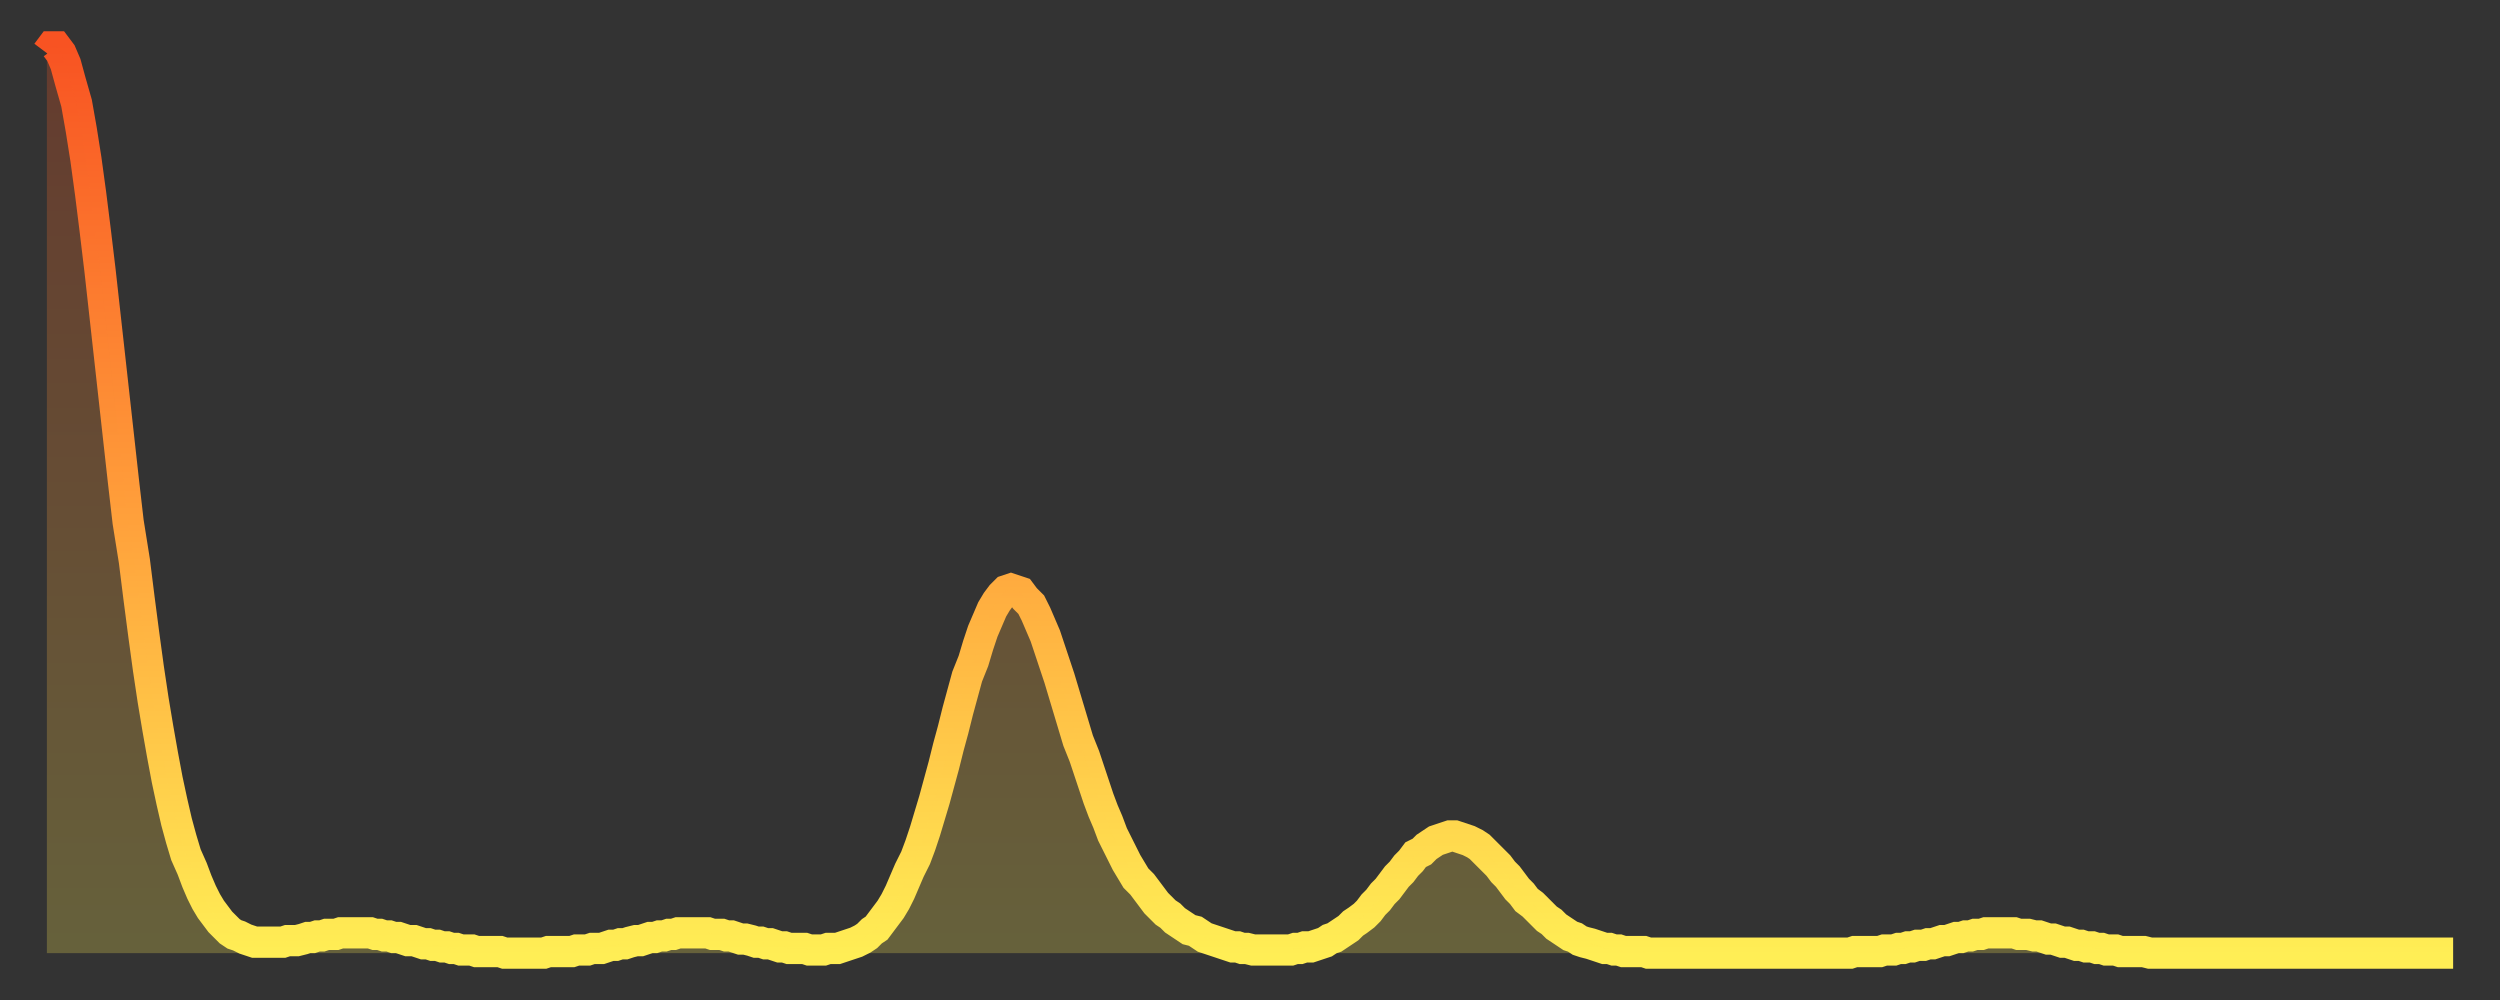 <?xml version="1.0" encoding="utf-8" ?>
<svg baseProfile="full" height="64" version="1.1" width="160" xmlns="http://www.w3.org/2000/svg" xmlns:ev="http://www.w3.org/2001/xml-events" xmlns:xlink="http://www.w3.org/1999/xlink"><rect width="100%" height="100%" fill="#333333" stroke="none"/><defs><linearGradient id="id1089028" x1="0" x2="0" y1="0" y2="1"><stop offset="0%" stop-color="#f85322" /><stop offset="50%" stop-color="#ff9d3a" /><stop offset="100%" stop-color="#ffee55" /></linearGradient></defs><g transform="translate(3,3)"><g><path d="M 0.0 0.4 0.3 0.0 0.6 0.0 0.9 0.4 1.2 1.1 1.5 2.2 1.9 3.6 2.2 5.3 2.5 7.2 2.8 9.4 3.1 11.8 3.4 14.3 3.7 17.0 4.0 19.7 4.3 22.4 4.6 25.1 4.9 27.8 5.2 30.4 5.6 32.9 5.9 35.3 6.2 37.6 6.5 39.8 6.8 41.8 7.1 43.6 7.4 45.3 7.7 46.9 8.0 48.3 8.3 49.6 8.6 50.7 8.9 51.7 9.3 52.6 9.6 53.4 9.9 54.1 10.2 54.7 10.5 55.2 10.8 55.6 11.1 56.0 11.4 56.3 11.7 56.6 12.0 56.8 12.3 56.9 12.7 57.1 13.0 57.2 13.3 57.3 13.6 57.3 13.9 57.3 14.2 57.3 14.5 57.3 14.8 57.3 15.1 57.3 15.4 57.2 15.7 57.2 16.0 57.2 16.4 57.1 16.7 57.0 17.0 57.0 17.3 56.9 17.6 56.9 17.9 56.8 18.2 56.8 18.5 56.8 18.8 56.7 19.1 56.7 19.4 56.7 19.8 56.7 20.1 56.7 20.4 56.7 20.7 56.7 21.0 56.8 21.3 56.8 21.6 56.9 21.9 56.9 22.2 57.0 22.5 57.0 22.8 57.1 23.1 57.2 23.5 57.2 23.8 57.3 24.1 57.4 24.4 57.4 24.7 57.5 25.0 57.5 25.3 57.6 25.6 57.6 25.9 57.7 26.2 57.7 26.5 57.8 26.8 57.8 27.2 57.8 27.5 57.9 27.8 57.9 28.1 57.9 28.4 57.9 28.7 57.9 29.0 57.9 29.3 58.0 29.6 58.0 29.9 58.0 30.2 58.0 30.6 58.0 30.9 58.0 31.2 58.0 31.5 58.0 31.8 58.0 32.1 57.9 32.4 57.9 32.7 57.9 33.0 57.9 33.3 57.9 33.6 57.9 33.9 57.8 34.3 57.8 34.6 57.8 34.9 57.7 35.2 57.7 35.5 57.7 35.8 57.6 36.1 57.5 36.4 57.5 36.7 57.4 37.0 57.4 37.3 57.3 37.7 57.2 38.0 57.2 38.3 57.1 38.6 57.0 38.9 57.0 39.2 56.9 39.5 56.9 39.8 56.8 40.1 56.8 40.4 56.7 40.7 56.7 41.0 56.7 41.4 56.7 41.7 56.7 42.0 56.7 42.3 56.7 42.6 56.8 42.9 56.8 43.2 56.8 43.5 56.9 43.8 56.9 44.1 57.0 44.4 57.1 44.7 57.1 45.1 57.2 45.4 57.3 45.7 57.3 46.0 57.4 46.3 57.4 46.6 57.5 46.9 57.6 47.2 57.6 47.5 57.7 47.8 57.7 48.1 57.7 48.5 57.7 48.8 57.8 49.1 57.8 49.4 57.8 49.7 57.8 50.0 57.7 50.3 57.7 50.6 57.7 50.9 57.6 51.2 57.5 51.5 57.4 51.8 57.3 52.2 57.1 52.5 56.9 52.8 56.6 53.1 56.4 53.4 56.0 53.7 55.6 54.0 55.2 54.3 54.7 54.6 54.1 54.9 53.4 55.2 52.7 55.6 51.9 55.9 51.1 56.2 50.2 56.5 49.2 56.8 48.2 57.1 47.1 57.4 46.0 57.7 44.8 58.0 43.7 58.3 42.5 58.6 41.4 58.9 40.3 59.3 39.3 59.6 38.3 59.9 37.4 60.2 36.7 60.5 36.0 60.8 35.5 61.1 35.1 61.4 34.8 61.7 34.7 62.0 34.8 62.3 34.9 62.6 35.3 63.0 35.7 63.3 36.3 63.6 37.0 63.9 37.7 64.2 38.6 64.5 39.5 64.8 40.4 65.1 41.4 65.4 42.4 65.7 43.4 66.0 44.4 66.4 45.4 66.7 46.3 67.0 47.2 67.3 48.1 67.6 48.9 67.9 49.6 68.2 50.4 68.5 51.0 68.8 51.6 69.1 52.2 69.4 52.7 69.7 53.2 70.1 53.6 70.4 54.0 70.7 54.4 71.0 54.8 71.3 55.1 71.6 55.4 71.9 55.6 72.2 55.9 72.5 56.1 72.8 56.3 73.1 56.5 73.5 56.6 73.8 56.8 74.1 57.0 74.4 57.1 74.7 57.2 75.0 57.3 75.3 57.4 75.6 57.5 75.9 57.6 76.2 57.6 76.5 57.7 76.8 57.7 77.2 57.8 77.5 57.8 77.8 57.8 78.1 57.8 78.4 57.8 78.7 57.8 79.0 57.8 79.3 57.8 79.6 57.8 79.9 57.7 80.2 57.7 80.5 57.6 80.9 57.6 81.2 57.5 81.5 57.4 81.8 57.3 82.1 57.1 82.4 57.0 82.7 56.8 83.0 56.6 83.3 56.4 83.6 56.1 83.9 55.9 84.3 55.6 84.6 55.3 84.9 54.9 85.2 54.6 85.5 54.2 85.8 53.9 86.1 53.5 86.4 53.1 86.7 52.8 87.0 52.4 87.3 52.1 87.6 51.7 88.0 51.5 88.3 51.2 88.6 51.0 88.9 50.8 89.2 50.7 89.5 50.6 89.8 50.5 90.1 50.5 90.4 50.6 90.7 50.7 91.0 50.8 91.4 51.0 91.7 51.2 92.0 51.5 92.3 51.8 92.6 52.1 92.9 52.4 93.2 52.8 93.5 53.1 93.8 53.5 94.1 53.9 94.4 54.2 94.7 54.6 95.1 54.9 95.4 55.2 95.7 55.5 96.0 55.8 96.3 56.0 96.6 56.3 96.9 56.5 97.2 56.7 97.5 56.9 97.8 57.0 98.1 57.2 98.4 57.3 98.8 57.4 99.1 57.5 99.4 57.6 99.7 57.7 100.0 57.7 100.3 57.8 100.6 57.8 100.9 57.9 101.2 57.9 101.5 57.9 101.8 57.9 102.2 57.9 102.5 58.0 102.8 58.0 103.1 58.0 103.4 58.0 103.7 58.0 104.0 58.0 104.3 58.0 104.6 58.0 104.9 58.0 105.2 58.0 105.5 58.0 105.9 58.0 106.2 58.0 106.5 58.0 106.8 58.0 107.1 58.0 107.4 58.0 107.7 58.0 108.0 58.0 108.3 58.0 108.6 58.0 108.9 58.0 109.3 58.0 109.6 58.0 109.9 58.0 110.2 58.0 110.5 58.0 110.8 58.0 111.1 58.0 111.4 58.0 111.7 58.0 112.0 58.0 112.3 58.0 112.6 58.0 113.0 58.0 113.3 58.0 113.6 58.0 113.9 58.0 114.2 58.0 114.5 58.0 114.8 58.0 115.1 58.0 115.4 58.0 115.7 57.9 116.0 57.9 116.3 57.9 116.7 57.9 117.0 57.9 117.3 57.9 117.6 57.8 117.9 57.8 118.2 57.8 118.5 57.7 118.8 57.7 119.1 57.6 119.4 57.6 119.7 57.5 120.1 57.5 120.4 57.4 120.7 57.4 121.0 57.3 121.3 57.2 121.6 57.2 121.9 57.1 122.2 57.0 122.5 57.0 122.8 56.9 123.1 56.9 123.4 56.8 123.8 56.8 124.1 56.7 124.4 56.7 124.7 56.7 125.0 56.7 125.3 56.7 125.6 56.7 125.9 56.7 126.2 56.8 126.5 56.8 126.8 56.8 127.2 56.9 127.5 56.9 127.8 57.0 128.1 57.1 128.4 57.1 128.7 57.2 129.0 57.3 129.3 57.3 129.6 57.4 129.9 57.5 130.2 57.5 130.5 57.6 130.9 57.6 131.2 57.7 131.5 57.7 131.8 57.8 132.1 57.8 132.4 57.8 132.7 57.9 133.0 57.9 133.3 57.9 133.6 57.9 133.9 57.9 134.2 57.9 134.6 58.0 134.9 58.0 135.2 58.0 135.5 58.0 135.8 58.0 136.1 58.0 136.4 58.0 136.7 58.0 137.0 58.0 137.3 58.0 137.6 58.0 138.0 58.0 138.3 58.0 138.6 58.0 138.9 58.0 139.2 58.0 139.5 58.0 139.8 58.0 140.1 58.0 140.4 58.0 140.7 58.0 141.0 58.0 141.3 58.0 141.7 58.0 142.0 58.0 142.3 58.0 142.6 58.0 142.9 58.0 143.2 58.0 143.5 58.0 143.8 58.0 144.1 58.0 144.4 58.0 144.7 58.0 145.1 58.0 145.4 58.0 145.7 58.0 146.0 58.0 146.3 58.0 146.6 58.0 146.9 58.0 147.2 58.0 147.5 58.0 147.8 58.0 148.1 58.0 148.4 58.0 148.8 58.0 149.1 58.0 149.4 58.0 149.7 58.0 150.0 58.0 150.3 58.0 150.6 58.0 150.9 58.0 151.2 58.0 151.5 58.0 151.8 58.0 152.1 58.0 152.5 58.0 152.8 58.0 153.1 58.0 153.4 58.0 153.7 58.0 154.0 58.0" fill="none" id="graph-curve" opacity="1" stroke="url(#id1089028)" stroke-width="2" /><path d="M 0 58 L 0.0 0.4 0.3 0.0 0.6 0.0 0.9 0.4 1.2 1.1 1.5 2.2 1.9 3.6 2.2 5.3 2.5 7.2 2.8 9.4 3.1 11.8 3.4 14.3 3.7 17.0 4.0 19.7 4.3 22.4 4.6 25.1 4.9 27.8 5.2 30.4 5.6 32.9 5.9 35.3 6.2 37.6 6.5 39.8 6.8 41.8 7.1 43.6 7.4 45.3 7.7 46.9 8.0 48.3 8.3 49.6 8.6 50.7 8.9 51.7 9.3 52.6 9.6 53.4 9.9 54.1 10.2 54.7 10.5 55.2 10.8 55.6 11.1 56.0 11.4 56.3 11.7 56.6 12.0 56.8 12.3 56.9 12.7 57.1 13.0 57.2 13.3 57.3 13.6 57.3 13.9 57.3 14.2 57.3 14.5 57.3 14.8 57.3 15.1 57.3 15.4 57.2 15.7 57.2 16.0 57.2 16.4 57.1 16.7 57.0 17.0 57.0 17.3 56.9 17.6 56.9 17.9 56.8 18.2 56.8 18.5 56.8 18.8 56.7 19.1 56.7 19.4 56.7 19.8 56.7 20.1 56.7 20.4 56.7 20.7 56.7 21.0 56.8 21.3 56.8 21.6 56.9 21.9 56.9 22.2 57.0 22.5 57.0 22.8 57.1 23.1 57.2 23.5 57.2 23.8 57.3 24.1 57.4 24.4 57.4 24.7 57.5 25.0 57.5 25.3 57.6 25.6 57.6 25.9 57.7 26.2 57.7 26.5 57.8 26.8 57.8 27.2 57.8 27.5 57.9 27.8 57.9 28.1 57.9 28.4 57.9 28.7 57.9 29.0 57.9 29.3 58.0 29.6 58.0 29.9 58.0 30.2 58.0 30.6 58.0 30.9 58.0 31.2 58.0 31.5 58.0 31.8 58.0 32.1 57.9 32.4 57.9 32.7 57.9 33.0 57.9 33.3 57.9 33.6 57.9 33.9 57.8 34.3 57.8 34.6 57.8 34.9 57.7 35.2 57.7 35.5 57.7 35.8 57.6 36.1 57.5 36.4 57.5 36.7 57.4 37.0 57.4 37.3 57.3 37.7 57.2 38.0 57.2 38.3 57.1 38.6 57.0 38.9 57.0 39.2 56.9 39.5 56.9 39.8 56.8 40.1 56.8 40.4 56.7 40.7 56.7 41.0 56.7 41.4 56.7 41.7 56.7 42.0 56.7 42.3 56.7 42.6 56.8 42.9 56.8 43.2 56.8 43.5 56.9 43.8 56.9 44.1 57.0 44.4 57.1 44.7 57.1 45.1 57.2 45.4 57.3 45.7 57.3 46.0 57.4 46.3 57.4 46.6 57.5 46.9 57.6 47.2 57.6 47.5 57.7 47.8 57.7 48.1 57.7 48.5 57.7 48.8 57.8 49.1 57.8 49.4 57.8 49.7 57.8 50.0 57.7 50.3 57.7 50.6 57.7 50.9 57.6 51.2 57.5 51.5 57.4 51.8 57.3 52.2 57.1 52.5 56.9 52.8 56.6 53.1 56.4 53.4 56.0 53.7 55.6 54.0 55.2 54.3 54.7 54.6 54.1 54.9 53.4 55.2 52.7 55.6 51.9 55.9 51.1 56.2 50.2 56.5 49.2 56.8 48.2 57.1 47.1 57.4 46.0 57.7 44.8 58.0 43.7 58.3 42.5 58.6 41.4 58.9 40.3 59.3 39.3 59.6 38.3 59.9 37.4 60.2 36.7 60.5 36.0 60.8 35.5 61.1 35.1 61.4 34.8 61.7 34.7 62.0 34.8 62.3 34.9 62.6 35.3 63.0 35.7 63.3 36.3 63.6 37.0 63.9 37.7 64.2 38.6 64.5 39.5 64.8 40.4 65.1 41.4 65.4 42.4 65.7 43.4 66.0 44.4 66.4 45.4 66.7 46.3 67.0 47.2 67.3 48.1 67.6 48.9 67.9 49.6 68.2 50.4 68.5 51.0 68.8 51.6 69.1 52.2 69.4 52.7 69.7 53.2 70.1 53.6 70.4 54.0 70.7 54.4 71.0 54.8 71.3 55.1 71.6 55.4 71.9 55.6 72.2 55.9 72.5 56.1 72.8 56.3 73.1 56.5 73.5 56.6 73.8 56.8 74.1 57.0 74.4 57.1 74.7 57.2 75.0 57.3 75.3 57.4 75.6 57.5 75.9 57.6 76.2 57.6 76.5 57.7 76.8 57.7 77.2 57.8 77.5 57.8 77.8 57.8 78.1 57.8 78.4 57.8 78.7 57.8 79.0 57.8 79.3 57.8 79.6 57.8 79.9 57.7 80.2 57.7 80.5 57.6 80.9 57.6 81.2 57.5 81.5 57.4 81.8 57.3 82.1 57.1 82.4 57.0 82.7 56.8 83.0 56.6 83.3 56.4 83.6 56.1 83.9 55.9 84.3 55.6 84.6 55.3 84.9 54.9 85.2 54.6 85.5 54.2 85.8 53.9 86.1 53.5 86.4 53.1 86.7 52.8 87.0 52.4 87.3 52.1 87.6 51.7 88.0 51.5 88.3 51.2 88.6 51.0 88.9 50.8 89.2 50.7 89.5 50.6 89.8 50.5 90.1 50.5 90.4 50.6 90.7 50.7 91.0 50.8 91.4 51.0 91.7 51.2 92.0 51.5 92.3 51.8 92.6 52.1 92.9 52.4 93.2 52.8 93.5 53.1 93.8 53.5 94.1 53.9 94.4 54.2 94.7 54.6 95.1 54.9 95.4 55.2 95.7 55.5 96.0 55.8 96.3 56.0 96.6 56.3 96.9 56.5 97.2 56.7 97.5 56.9 97.8 57.0 98.1 57.2 98.4 57.3 98.8 57.4 99.1 57.5 99.4 57.6 99.7 57.7 100.0 57.7 100.3 57.8 100.6 57.8 100.9 57.9 101.2 57.9 101.5 57.9 101.8 57.9 102.2 57.9 102.5 58.0 102.8 58.0 103.1 58.0 103.4 58.0 103.7 58.0 104.0 58.0 104.3 58.0 104.6 58.0 104.9 58.0 105.2 58.0 105.5 58.0 105.9 58.0 106.2 58.0 106.5 58.0 106.8 58.0 107.1 58.0 107.4 58.0 107.7 58.0 108.0 58.0 108.3 58.0 108.6 58.0 108.9 58.0 109.3 58.0 109.6 58.0 109.9 58.0 110.2 58.0 110.5 58.0 110.8 58.0 111.1 58.0 111.4 58.0 111.7 58.0 112.0 58.0 112.3 58.0 112.6 58.0 113.0 58.0 113.3 58.0 113.6 58.0 113.9 58.0 114.2 58.0 114.5 58.0 114.8 58.0 115.1 58.0 115.4 58.0 115.7 57.9 116.0 57.9 116.3 57.9 116.7 57.9 117.0 57.9 117.3 57.9 117.6 57.8 117.9 57.8 118.2 57.8 118.5 57.7 118.8 57.7 119.1 57.6 119.4 57.6 119.7 57.5 120.1 57.5 120.4 57.4 120.7 57.4 121.0 57.3 121.3 57.2 121.6 57.2 121.9 57.1 122.2 57.0 122.5 57.0 122.8 56.9 123.1 56.9 123.4 56.8 123.8 56.8 124.1 56.7 124.4 56.7 124.7 56.7 125.0 56.7 125.3 56.7 125.6 56.7 125.9 56.7 126.2 56.8 126.5 56.8 126.8 56.8 127.2 56.9 127.5 56.9 127.8 57.0 128.1 57.1 128.4 57.1 128.7 57.2 129.0 57.3 129.3 57.3 129.6 57.4 129.9 57.5 130.2 57.5 130.5 57.6 130.9 57.6 131.2 57.7 131.5 57.7 131.8 57.8 132.1 57.8 132.4 57.8 132.7 57.9 133.0 57.9 133.3 57.9 133.6 57.9 133.9 57.9 134.2 57.9 134.6 58.0 134.9 58.0 135.2 58.0 135.5 58.0 135.8 58.0 136.1 58.0 136.4 58.0 136.7 58.0 137.0 58.0 137.3 58.0 137.6 58.0 138.0 58.0 138.3 58.0 138.6 58.0 138.9 58.0 139.2 58.0 139.5 58.0 139.8 58.0 140.1 58.0 140.4 58.0 140.7 58.0 141.0 58.0 141.3 58.0 141.7 58.0 142.0 58.0 142.3 58.0 142.6 58.0 142.9 58.0 143.2 58.0 143.5 58.0 143.8 58.0 144.1 58.0 144.4 58.0 144.7 58.0 145.1 58.0 145.4 58.0 145.7 58.0 146.0 58.0 146.3 58.0 146.6 58.0 146.9 58.0 147.2 58.0 147.5 58.0 147.8 58.0 148.1 58.0 148.4 58.0 148.8 58.0 149.1 58.0 149.4 58.0 149.7 58.0 150.0 58.0 150.3 58.0 150.6 58.0 150.9 58.0 151.2 58.0 151.5 58.0 151.8 58.0 152.1 58.0 152.5 58.0 152.8 58.0 153.1 58.0 153.4 58.0 153.7 58.0 154.0 58.0 154 58" fill="url(#id1089028)" fill-opacity=".25" id="graph-shadow" /></g></g></svg>